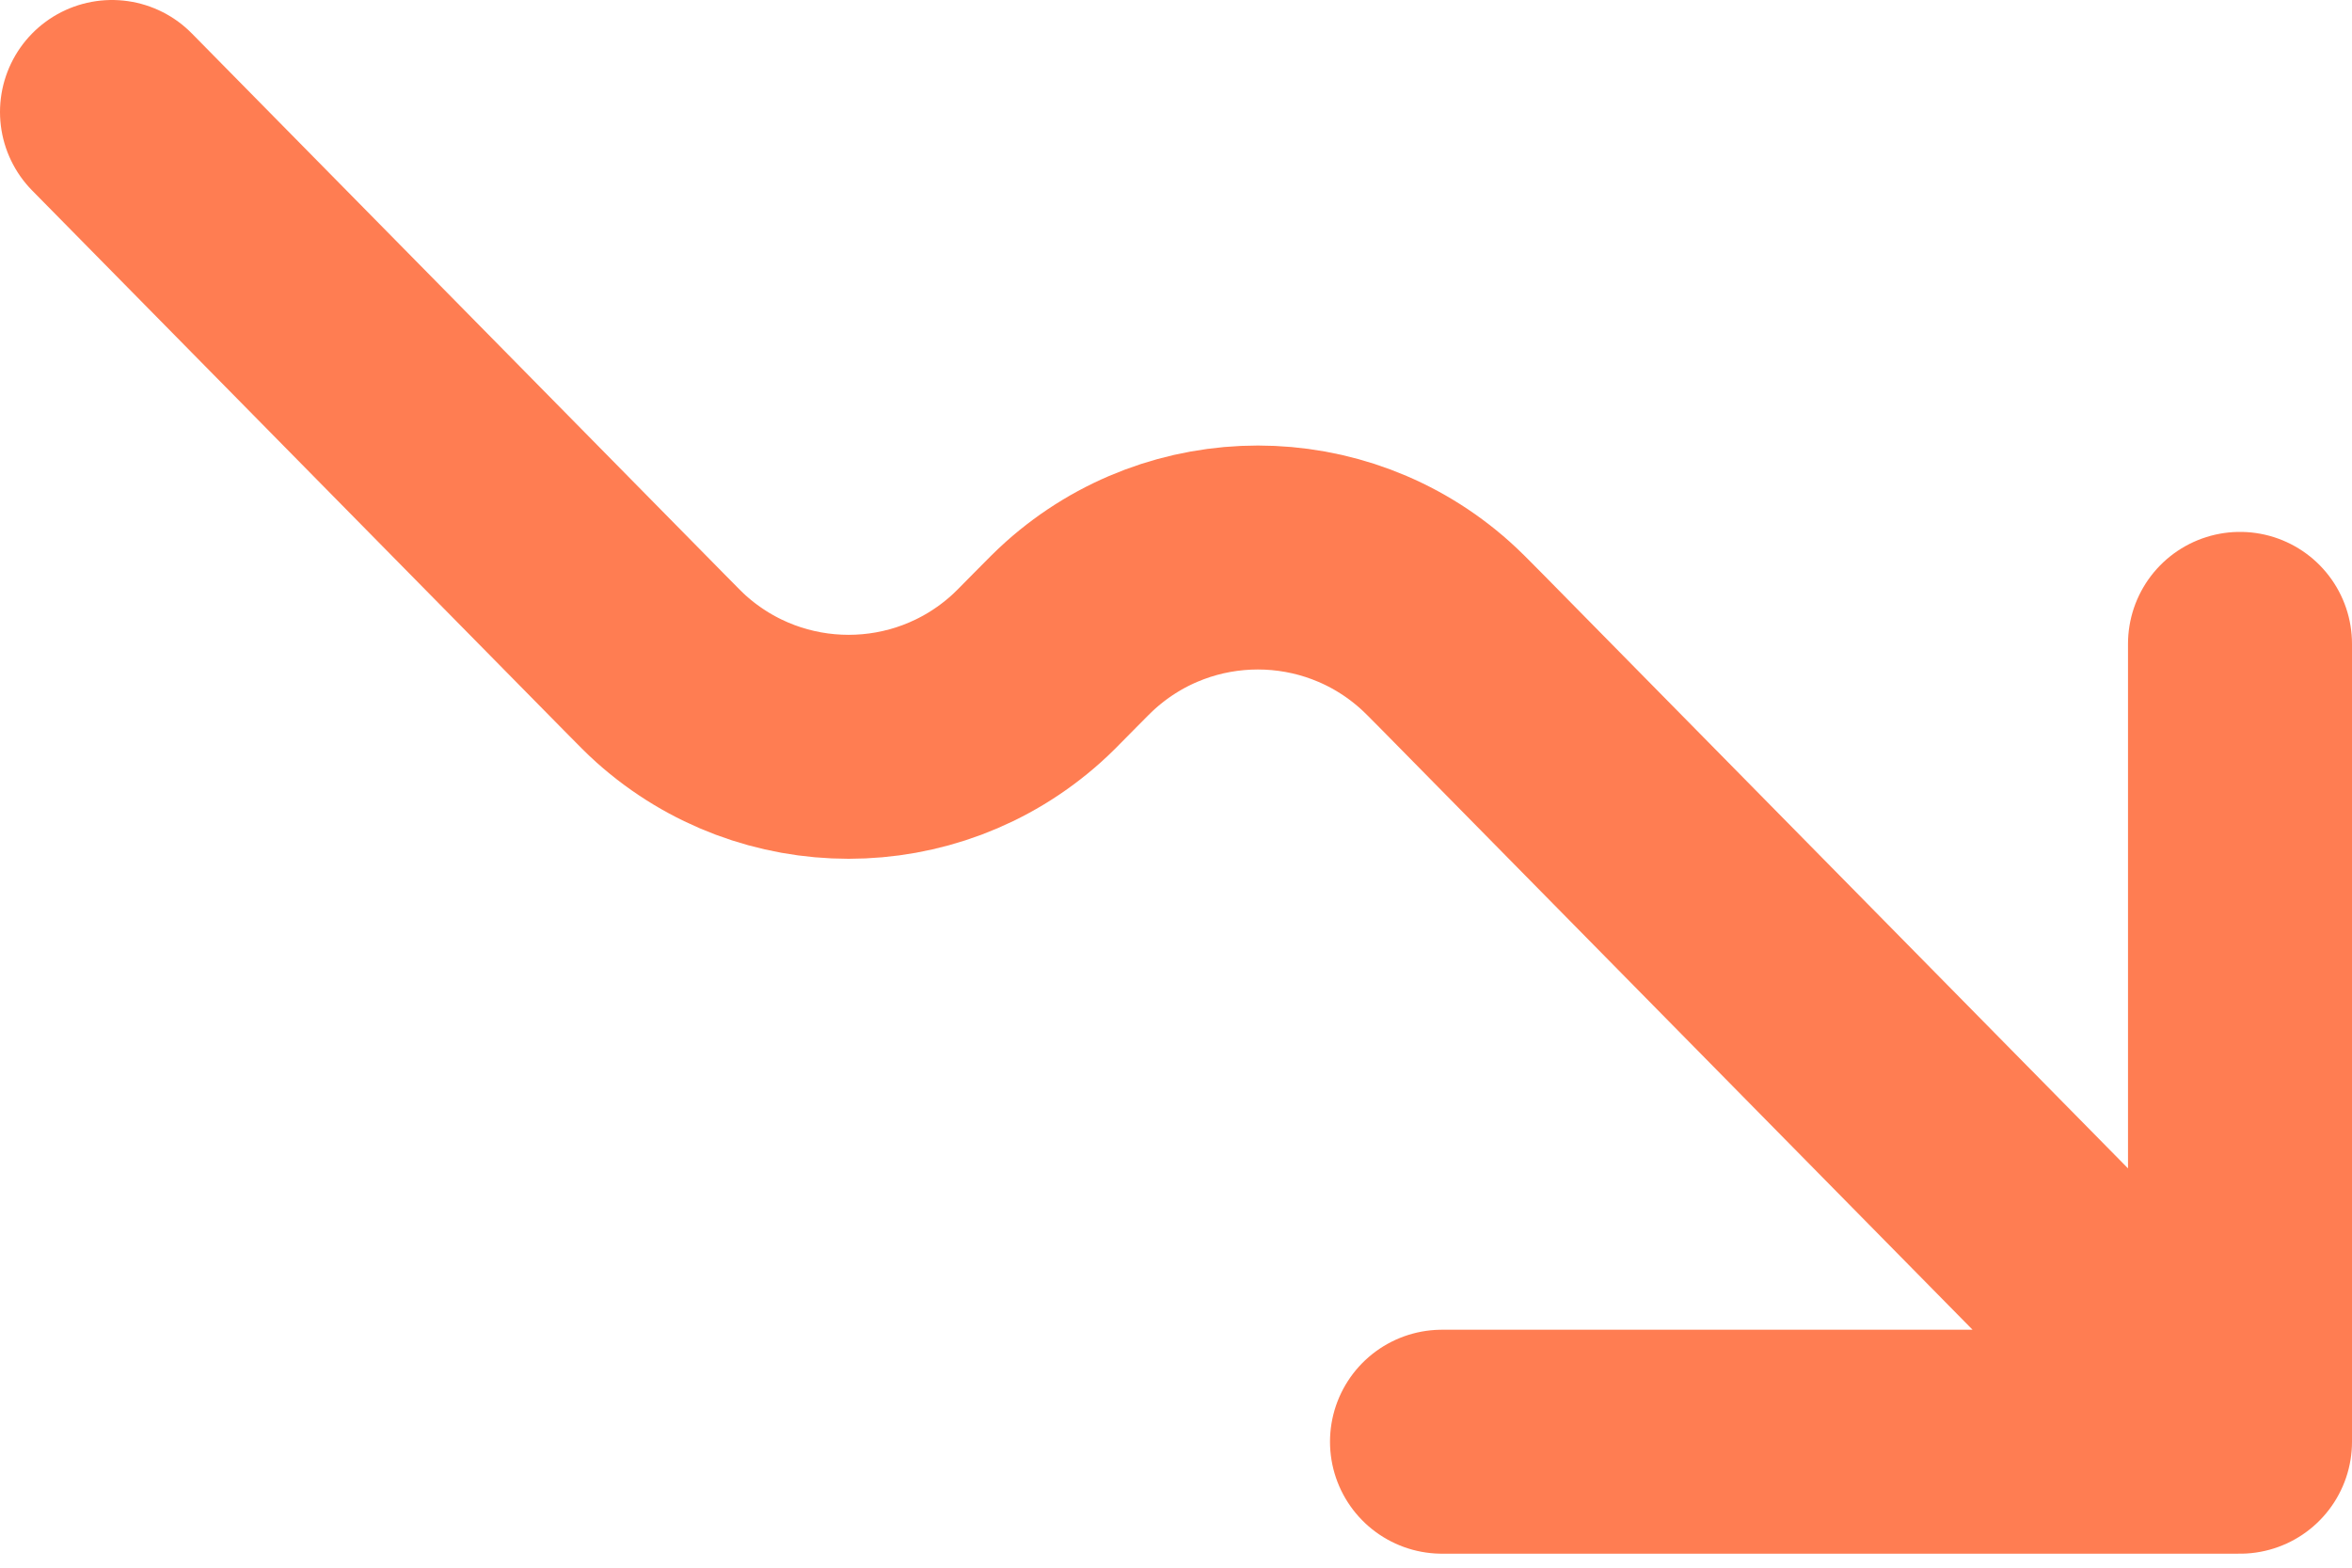 <svg width="21" height="14" viewBox="0 0 21 14" fill="none" xmlns="http://www.w3.org/2000/svg">
<path d="M20 12.875L13.058 5.824C12.933 5.697 12.87 5.634 12.814 5.584C11.913 4.777 10.549 4.777 9.647 5.584C9.591 5.634 9.528 5.697 9.403 5.824C9.279 5.951 9.216 6.014 9.16 6.064C8.259 6.871 6.895 6.871 5.993 6.064C5.937 6.014 5.875 5.951 5.75 5.824L1 1M20 12.875L20 5.75M20 12.875H12.875" stroke="#ff7d52" stroke-width="2" stroke-linecap="round" stroke-linejoin="round"/>
</svg>
